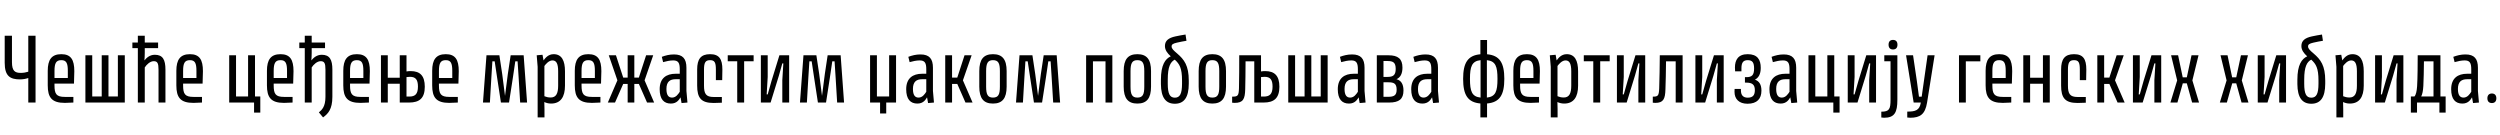 <?xml version="1.0"?>
<svg version="1.1" xmlns="http://www.w3.org/2000/svg" width="1170.244px" height="63px"><path fill="#000000" d="M13.24,16.72l3.4,0l0,31.28l-3.4,0l0-11.48c-1.04,0.36-2.36,0.64-3.88,0.64c-4.6,0-7.16-1.52-7.16-7.76l0-12.68l3.4,0l0,12.36c0,4.16,1.4,5.04,4.12,5.04c1.32,0,2.56-0.24,3.52-0.56l0-16.84z M34.628,39.12l-9.12,0l0,0.84c0,4.04,0.88,5.4,4.84,5.4l4,0l0,2.64l-4,0.16c-6.12,0-8-2.56-8-8.2l0-6.8c0-5.2,1.8-7.8,6.36-7.8c4.48,0,6.08,2.6,6.08,7.96z M28.708,28.16c-2.44,0-3.2,1.4-3.2,5l0,3.36l6.24,0l0-3.36c0-3.6-0.68-5-3.04-5z M39.976,48l0-22.12l3.2,0l0,19.28l4.44,0l0-19.28l3.16,0l0,19.28l4.4,0l0-19.28l3.24,0l0,22.12l-18.44,0z M72.484,25.64c3.72,0,4.96,2.32,4.96,6.96l0,15.4l-3.24,0l0-15.4c0-2.96-0.48-3.96-2.24-3.96c-1.68,0-3.32,1.56-4.2,2.92l0,16.44l-3.24,0l0-25.48l-2.56,0l0-2.6l2.56,0l0-3.2l3.24,0l0,3.2l6.24,0l0,2.6l-6.24,0l0,2.2c0,1.2-0.08,2.56-0.16,3.56c0.92-1.12,2.44-2.64,4.88-2.64z M94.832,39.12l-9.12,0l0,0.84c0,4.04,0.88,5.4,4.84,5.4l4,0l0,2.64l-4,0.16c-6.12,0-8-2.56-8-8.2l0-6.8c0-5.2,1.8-7.8,6.36-7.8c4.48,0,6.08,2.6,6.08,7.96z M88.912,28.16c-2.44,0-3.2,1.4-3.2,5l0,3.36l6.24,0l0-3.36c0-3.6-0.68-5-3.04-5z  M107.287,48l0-22.12l3.2,0l0,19.28l5.64,0l0-19.28l3.24,0l0,19.28l2.48,0l0,7.56l-2.92,0l0-4.72l-11.64,0z M137.235,39.12l-9.12,0l0,0.84c0,4.04,0.88,5.4,4.84,5.4l4,0l0,2.64l-4,0.16c-6.12,0-8-2.56-8-8.2l0-6.8c0-5.2,1.8-7.8,6.36-7.8c4.48,0,6.08,2.6,6.08,7.96z M131.315,28.16c-2.44,0-3.2,1.4-3.2,5l0,3.36l6.24,0l0-3.36c0-3.6-0.68-5-3.04-5z M152.343,45.32l0-12.72c0-2.96-0.48-3.96-2.24-3.96c-1.68,0-3.32,1.56-4.2,2.92l0,16.44l-3.24,0l0-25.48l-2.56,0l0-2.6l2.56,0l0-3.2l3.24,0l0,3.2l6.24,0l0,2.6l-6.24,0l0,2.2c0,1.2-0.08,2.56-0.16,3.56c0.92-1.12,2.44-2.64,4.88-2.64c3.72,0,4.96,2.32,4.96,6.96l0,12.68c0,5.92-2.04,7.96-4.36,9.68l-1.96-2.36c1.36-1.12,3.08-2.6,3.08-7.28z M172.971,39.12l-9.12,0l0,0.84c0,4.04,0.88,5.4,4.84,5.4l4,0l0,2.64l-4,0.16c-6.12,0-8-2.56-8-8.2l0-6.8c0-5.2,1.8-7.8,6.36-7.8c4.48,0,6.08,2.6,6.08,7.96z M167.051,28.16c-2.44,0-3.2,1.4-3.2,5l0,3.36l6.24,0l0-3.36c0-3.6-0.68-5-3.04-5z M178.319,25.88l3.2,0l0,10.52l5.6,0l0-10.52l3.16,0l0,7.56c0.64-0.12,1.36-0.16,1.96-0.16c4.44,0,6.6,2.24,6.6,7.32c0,5.32-2.44,7.4-7.36,7.4l-4.36,0l0-8.8l-5.6,0l0,8.8l-3.2,0l0-22.12z M190.279,45.2l1.32,0c2.68,0,4.04-1.12,4.04-4.68c0-3.32-1.16-4.56-3.72-4.56c-0.6,0-1.12,0.04-1.64,0.12l0,9.12z M214.587,39.12l-9.12,0l0,0.84c0,4.04,0.88,5.4,4.84,5.4l4,0l0,2.64l-4,0.16c-6.12,0-8-2.56-8-8.2l0-6.8c0-5.2,1.8-7.8,6.36-7.8c4.48,0,6.08,2.6,6.08,7.96z M208.667,28.16c-2.44,0-3.2,1.4-3.2,5l0,3.36l6.24,0l0-3.36c0-3.6-0.68-5-3.04-5z  M245.122,25.88l1.6,22.12l-3.24,0l-0.72-11.88l-0.48-7.4l-1.08,0l-1.08,7.36l-1.84,11.92l-3.8,0l-1.8-11.8l-1.12-7.48l-1.08,0l-0.48,7.64l-0.68,11.64l-3.24,0l1.64-22.12l6.04,0l1.32,8.76l1.32,10.24l1.32-10.24l1.32-8.76l6.08,0z M259.15,25.36c3.76,0,5.32,2.96,5.32,8.04l0,6.68c0,5.28-2.04,8.4-6.52,8.4c-1.32,0-2.4-0.36-3.16-0.72c0.04,1.04,0.08,2.32,0.08,3.4l0,3.8l-3.2,0l0-23.68l-0.44-5.4l2.72-0.24l0.48,2.64c0.76-1.04,2.16-2.92,4.72-2.92z M261.27,40.08l0-6.68c0-3.8-0.92-5.12-2.68-5.12c-1.68,0-3.12,1.72-3.76,2.6l0,14.16c0.76,0.32,1.76,0.6,2.92,0.6c2.56,0,3.52-1.88,3.52-5.56z M281.338,39.12l-9.12,0l0,0.84c0,4.04,0.88,5.4,4.84,5.4l4,0l0,2.64l-4,0.16c-6.12,0-8-2.56-8-8.2l0-6.8c0-5.2,1.8-7.8,6.36-7.8c4.48,0,6.08,2.6,6.08,7.96z M275.418,28.16c-2.44,0-3.2,1.4-3.2,5l0,3.36l6.24,0l0-3.36c0-3.6-0.68-5-3.04-5z M291.726,39.28l-3.84,8.72l-3.36,0l4.48-10.4l-4.04-11.72l3.36,0l3.4,10.44l2.08,0l0-10.44l3.12,0l0,10.44l2.12,0l3.4-10.44l3.32,0l-4.04,11.72l4.48,10.4l-3.32,0l-3.84-8.72l-2.12,0l0,8.72l-3.12,0l0-8.72l-2.08,0z M318.554,45.56c-0.6,0.96-1.64,2.92-4.52,2.92c-3.28,0-5.24-2.04-5.24-6.72c0-5.16,3.12-7.24,7.48-7.24l1.92,0l0-2.08c0-2.92-0.64-4.16-3.08-4.16c-1.56,0-3.28,0.4-4.72,0.8l-0.6-2.48c1.68-0.64,3.56-1.12,5.68-1.12c4.16,0,5.84,2.04,5.84,6.24l0,10.84l0.48,5.44l-2.76,0.24z M316.274,37.08c-2.64,0-4.32,1.12-4.32,4.56c0,3,1.04,4.04,2.64,4.04c1.8,0,2.88-1.6,3.6-2.72l0-5.88l-1.92,0z M332.382,25.36c4.28,0,5.76,2.28,5.76,7.2l-0.08,4.96l-2.96,0l0-4.96c0-3.36-0.6-4.4-2.72-4.4c-2.16,0-2.84,1.12-2.84,4.4l0,7.48c0,3.88,0.92,5.36,4.52,5.36l3.84,0l0,2.68l-3.84,0.12c-5.88,0-7.72-2.36-7.72-8.16l0-7.48c0-4.88,1.68-7.2,6.04-7.2z M345.09,48l0-19.32l-4.44,0l0-2.8l12.12,0l0,2.8l-4.44,0l0,19.32l-3.24,0z M364.838,25.88l4.56,0l0,22.12l-3.2,0l0-10.48l0.48-7.84l-0.48,0l-1.6,5.72l-3.88,12.6l-4.56,0l0-22.12l3.2,0l0,10.16l-0.48,8.16l0.48,0l1.8-6.36z M393.505,25.88l1.6,22.12l-3.24,0l-0.72-11.88l-0.48-7.4l-1.08,0l-1.08,7.36l-1.84,11.92l-3.8,0l-1.8-11.8l-1.12-7.48l-1.08,0l-0.48,7.64l-0.68,11.64l-3.24,0l1.64-22.12l6.04,0l1.32,8.76l1.32,10.24l1.32-10.24l1.32-8.76l6.08,0z  M407.281,48l0-22.12l3.2,0l0,19.28l5.72,0l0-19.28l3.24,0l0,22.12l-4.6,0l0,5.12l-2.88,0l0-5.12l-4.68,0z M433.949,45.56c-0.6,0.96-1.64,2.92-4.52,2.92c-3.28,0-5.24-2.04-5.24-6.72c0-5.16,3.12-7.24,7.48-7.24l1.92,0l0-2.08c0-2.92-0.64-4.16-3.08-4.16c-1.56,0-3.28,0.4-4.72,0.8l-0.6-2.48c1.68-0.64,3.56-1.12,5.68-1.12c4.16,0,5.84,2.04,5.84,6.24l0,10.84l0.48,5.44l-2.76,0.24z M431.669,37.08c-2.64,0-4.32,1.12-4.32,4.56c0,3,1.04,4.04,2.64,4.04c1.8,0,2.88-1.6,3.6-2.72l0-5.88l-1.92,0z M451.937,48l-3.84-8.72l-2.44,0l0,8.72l-3.2,0l0-22.12l3.2,0l0,10.44l2.44,0l3.4-10.44l3.32,0l-4.08,11.72l4.52,10.4l-3.32,0z M458.405,40.56l0-7.28c0-5.48,2-7.92,6.4-7.92s6.4,2.44,6.4,7.92l0,7.28c0,5.44-2,7.92-6.4,7.92s-6.4-2.48-6.4-7.92z M461.605,40.56c0,3.68,0.76,5.12,3.2,5.12c2.52,0,3.24-1.44,3.24-5.12l0-7.28c0-3.68-0.72-5.12-3.24-5.12c-2.44,0-3.2,1.44-3.2,5.12l0,7.28z M494.633,25.88l1.6,22.12l-3.24,0l-0.72-11.88l-0.48-7.4l-1.08,0l-1.08,7.36l-1.84,11.92l-3.8,0l-1.8-11.8l-1.12-7.48l-1.08,0l-0.48,7.64l-0.68,11.64l-3.24,0l1.64-22.12l6.04,0l1.32,8.76l1.32,10.24l1.32-10.24l1.32-8.76l6.08,0z  M508.409,25.88l12.28,0l0,22.12l-3.2,0l0-19.28l-5.88,0l0,19.28l-3.2,0l0-22.12z M525.996,40.56l0-7.28c0-5.48,2-7.92,6.4-7.92s6.4,2.44,6.4,7.92l0,7.28c0,5.44-2,7.92-6.4,7.92s-6.4-2.48-6.4-7.92z M529.196,40.56c0,3.68,0.76,5.12,3.2,5.12c2.52,0,3.24-1.44,3.24-5.12l0-7.28c0-3.68-0.72-5.12-3.24-5.12c-2.44,0-3.2,1.44-3.2,5.12l0,7.28z M548.424,21.72c0,1.08,0.92,1.88,2.6,3.32c3.32,2.84,5.44,5.68,5.44,12.68l0,1.44c0,6.52-2.28,9.4-6.52,9.4c-4.2,0-6.48-2.84-6.52-9.2l0-2c0-7.04,2.04-9.8,4.6-11c-1.64-1.48-2.72-2.96-2.72-4.84c0-2.52,1.76-3.8,4.88-4.48c1.68-0.36,3.2-0.64,4.76-0.88l0.44,2.92c-1.36,0.2-2.84,0.52-4.48,0.88c-1.92,0.44-2.48,0.88-2.48,1.76z M546.624,39.12c0,4.8,0.96,6.6,3.32,6.6s3.36-1.8,3.36-6.56l0-1.48c0-5.8-1.16-7.72-3.4-9.76c-2,1.04-3.28,3.32-3.28,9.28l0,1.92z M561.092,40.56l0-7.28c0-5.48,2-7.92,6.4-7.92s6.4,2.44,6.4,7.92l0,7.28c0,5.44-2,7.92-6.4,7.92s-6.4-2.48-6.4-7.92z M564.292,40.56c0,3.68,0.76,5.12,3.2,5.12c2.52,0,3.24-1.44,3.24-5.12l0-7.28c0-3.68-0.72-5.12-3.24-5.12c-2.44,0-3.2,1.44-3.2,5.12l0,7.28z M579.96,41.36c0.12-3.52,0.12-11.4,0.12-15.48l10.2,0l0,7.56c0.64-0.12,1.36-0.16,1.96-0.16c4.44,0,6.64,2.24,6.64,7.32c0,5.32-2.48,7.4-7.36,7.4l-4.4,0l0-19.28l-4.08,0c0,4.4-0.08,10.12-0.16,13.12c-0.12,4.56-1,6.32-4.96,6.32l-1.16-0.08l0-2.84c2.68,0,3.08-0.4,3.2-3.88z M590.28,45.2l1.32,0c2.68,0,4.08-1.12,4.08-4.68c0-3.32-1.16-4.56-3.72-4.56c-0.64,0-1.16,0.04-1.68,0.12l0,9.12z M603.028,48l0-22.12l3.2,0l0,19.28l4.44,0l0-19.28l3.16,0l0,19.28l4.4,0l0-19.28l3.24,0l0,22.12l-18.44,0z M635.976,45.56c-0.6,0.96-1.64,2.92-4.52,2.92c-3.28,0-5.24-2.04-5.24-6.72c0-5.16,3.12-7.24,7.48-7.24l1.92,0l0-2.08c0-2.92-0.64-4.16-3.08-4.16c-1.56,0-3.28,0.4-4.72,0.8l-0.6-2.48c1.68-0.64,3.56-1.12,5.68-1.12c4.16,0,5.84,2.04,5.84,6.24l0,10.84l0.48,5.44l-2.76,0.24z M633.696,37.08c-2.64,0-4.32,1.12-4.32,4.56c0,3,1.04,4.04,2.64,4.04c1.8,0,2.88-1.6,3.6-2.72l0-5.88l-1.92,0z M656.964,42.36c0,4-2.04,5.64-6.72,5.64l-5.76,0l0-22.12l5.48,0c4.44,0,6.52,1.68,6.52,5.76c0,2.84-0.96,4.64-2.8,5.44c2,0.48,3.28,2.12,3.28,5.28z M653.324,32.24c0-3.08-1.28-3.68-3.92-3.68l-1.8,0l0,7.44l1.92,0c2.64,0,3.8-0.84,3.8-3.76z M653.764,41.96c0-2.92-1.36-3.44-3.88-3.44l-2.28,0l0,6.8l2.08,0c2.88,0,4.08-0.68,4.08-3.36z M670.352,45.56c-0.6,0.96-1.64,2.92-4.52,2.92c-3.28,0-5.24-2.04-5.24-6.72c0-5.16,3.12-7.24,7.48-7.24l1.92,0l0-2.08c0-2.92-0.64-4.16-3.08-4.16c-1.56,0-3.28,0.4-4.72,0.8l-0.6-2.48c1.68-0.64,3.56-1.12,5.68-1.12c4.16,0,5.84,2.04,5.84,6.24l0,10.84l0.48,5.44l-2.76,0.24z M668.072,37.08c-2.64,0-4.32,1.12-4.32,4.56c0,3,1.04,4.04,2.64,4.04c1.8,0,2.88-1.6,3.6-2.72l0-5.88l-1.92,0z  M684.887,36.92c0-7.44,2.12-11,8.08-11.52l0-6.68l3.12,0l0,6.68c5.96,0.52,8.08,4.08,8.08,11.52c0,7.48-2.12,11-8.08,11.52l0,6.52l-3.12,0l0-6.52c-5.96-0.52-8.08-4.04-8.08-11.52z M700.967,36.92c0-5.84-0.88-8.32-4.96-8.76l0,17.52c4.08-0.44,4.96-2.88,4.96-8.76z M688.087,36.92c0,5.88,0.92,8.32,4.96,8.76l0-17.52c-4.04,0.44-4.96,2.92-4.96,8.76z M720.675,39.12l-9.12,0l0,0.84c0,4.04,0.88,5.4,4.84,5.4l4,0l0,2.64l-4,0.16c-6.12,0-8-2.56-8-8.2l0-6.8c0-5.2,1.8-7.8,6.36-7.8c4.48,0,6.08,2.6,6.08,7.96z M714.755,28.16c-2.44,0-3.2,1.4-3.2,5l0,3.36l6.24,0l0-3.36c0-3.6-0.68-5-3.04-5z M733.383,25.36c3.76,0,5.32,2.96,5.32,8.04l0,6.68c0,5.28-2.04,8.4-6.52,8.4c-1.32,0-2.4-0.36-3.16-0.72c0.04,1.04,0.08,2.32,0.08,3.4l0,3.8l-3.2,0l0-23.68l-0.44-5.4l2.72-0.24l0.48,2.64c0.76-1.04,2.16-2.92,4.72-2.92z M735.503,40.08l0-6.68c0-3.8-0.92-5.12-2.68-5.12c-1.68,0-3.12,1.72-3.76,2.6l0,14.16c0.76,0.32,1.76,0.6,2.92,0.6c2.56,0,3.52-1.88,3.52-5.56z M745.811,48l0-19.32l-4.44,0l0-2.8l12.12,0l0,2.8l-4.44,0l0,19.32l-3.24,0z M765.559,25.88l4.56,0l0,22.12l-3.2,0l0-10.48l0.48-7.84l-0.48,0l-1.6,5.72l-3.88,12.6l-4.56,0l0-22.12l3.2,0l0,10.16l-0.48,8.16l0.48,0l1.8-6.36z M776.667,41.36c0.16-3.52,0.24-11.4,0.28-15.48l10.68,0l0,22.12l-3.24,0l0-19.28l-4.52,0c-0.04,4.4-0.16,10.12-0.28,13.12c-0.12,4.56-1,6.32-4.76,6.32l-1.16-0.08l0-2.84c2.48,0,2.84-0.4,3-3.88z M802.295,25.88l4.56,0l0,22.12l-3.2,0l0-10.48l0.48-7.84l-0.48,0l-1.6,5.72l-3.88,12.6l-4.56,0l0-22.12l3.2,0l0,10.16l-0.48,8.16l0.48,0l1.8-6.36z M817.442,36.12c2.6,0,3.64-0.92,3.64-4.04c0-2.8-0.76-3.92-3-3.92c-2.04,0-2.92,1.12-2.92,3.76l0,1.48l-2.96,0l-0.08-1.8c0-3.56,1.52-6.24,5.96-6.24c4.6,0,6.12,2.6,6.12,6.4c0,2.92-1,4.64-2.72,5.52c2,0.72,3.04,2.28,3.04,5.16c0,3.8-2.04,6.12-6.52,6.12c-3.92,0-6.08-2.16-6.08-5.56l0.04-1.36l2.96,0l0,0.64c0,2.28,1.04,3.44,3.2,3.44c2.4,0,3.32-1.2,3.32-3.52c0-2.48-1.12-3.52-3.96-3.52l-0.68,0l0-2.56l0.64,0z M838.03,45.56c-0.6,0.96-1.64,2.92-4.52,2.92c-3.28,0-5.24-2.04-5.24-6.72c0-5.16,3.12-7.24,7.48-7.24l1.92,0l0-2.08c0-2.92-0.64-4.16-3.08-4.16c-1.56,0-3.28,0.4-4.72,0.8l-0.6-2.48c1.68-0.64,3.56-1.12,5.68-1.12c4.16,0,5.84,2.04,5.84,6.24l0,10.84l0.48,5.44l-2.76,0.24z M835.75,37.08c-2.64,0-4.32,1.12-4.32,4.56c0,3,1.04,4.04,2.64,4.04c1.8,0,2.88-1.6,3.6-2.72l0-5.88l-1.92,0z M846.538,48l0-22.12l3.2,0l0,19.28l5.64,0l0-19.28l3.24,0l0,19.28l2.48,0l0,7.56l-2.92,0l0-4.72l-11.64,0z M873.606,25.88l4.56,0l0,22.12l-3.2,0l0-10.48l0.48-7.84l-0.48,0l-1.6,5.72l-3.88,12.6l-4.56,0l0-22.12l3.2,0l0,10.16l-0.48,8.16l0.48,0l1.8-6.36z M886.114,23.16c-1.28,0-2.08-0.72-2.08-2.24s0.8-2.24,2.08-2.24s2.08,0.72,2.08,2.24s-0.8,2.24-2.08,2.24z M880.634,55l0-2.72c3.76,0,4.32-1.24,4.32-5.64l0-17.96l-2.92,0l0-2.8l6.12,0l0,20.84c0,5.84-1.28,8.4-6.2,8.4z M905.582,25.88l-3.52,22.12c-0.92,5.56-3.28,7.08-7.84,7.12l-1.44-0.12l0-2.76c3.8,0,5.76-0.56,6.36-4.24l-3.36,0l-3.56-22.12l3.28,0l1.8,12.2l0.96,7.16l1.28,0l2.76-19.36l3.28,0z  M916.998,25.88l10,0l0,2.84l-6.8,0l0,19.28l-3.2,0l0-22.12z M941.746,39.12l-9.12,0l0,0.84c0,4.04,0.88,5.4,4.84,5.4l4,0l0,2.64l-4,0.16c-6.12,0-8-2.56-8-8.2l0-6.8c0-5.2,1.8-7.8,6.36-7.8c4.48,0,6.08,2.6,6.08,7.96z M935.826,28.16c-2.44,0-3.2,1.4-3.2,5l0,3.36l6.24,0l0-3.36c0-3.6-0.68-5-3.04-5z M947.093,25.88l3.2,0l0,10.52l6,0l0-10.52l3.2,0l0,22.12l-3.2,0l0-8.8l-6,0l0,8.8l-3.2,0l0-22.12z M970.841,25.36c4.28,0,5.76,2.28,5.76,7.2l-0.08,4.96l-2.96,0l0-4.96c0-3.36-0.6-4.4-2.72-4.4c-2.16,0-2.84,1.12-2.84,4.4l0,7.48c0,3.88,0.92,5.36,4.52,5.36l3.84,0l0,2.68l-3.84,0.12c-5.88,0-7.72-2.36-7.72-8.16l0-7.48c0-4.88,1.68-7.2,6.04-7.2z M991.229,48l-3.84-8.72l-2.44,0l0,8.72l-3.2,0l0-22.12l3.2,0l0,10.44l2.44,0l3.4-10.44l3.32,0l-4.08,11.72l4.52,10.4l-3.32,0z M1007.097,25.88l4.56,0l0,22.12l-3.2,0l0-10.48l0.48-7.84l-0.48,0l-1.6,5.72l-3.88,12.6l-4.56,0l0-22.12l3.2,0l0,10.16l-0.48,8.16l0.48,0l1.8-6.36z M1026.125,48l-2.48-9l-1.88,0l-2.52,9l-3.28,0l3.16-10.36l-2.84-11.76l3.28,0l2.16,10.32l1.92,0l2.2-10.32l3.28,0l-2.88,11.76l3.12,10.36l-3.24,0z  M1049.261,48l-2.48-9l-1.88,0l-2.52,9l-3.28,0l3.16-10.36l-2.84-11.76l3.28,0l2.16,10.32l1.92,0l2.2-10.32l3.28,0l-2.88,11.76l3.12,10.36l-3.24,0z M1065.529,25.88l4.56,0l0,22.12l-3.2,0l0-10.48l0.48-7.84l-0.48,0l-1.6,5.72l-3.88,12.6l-4.56,0l0-22.12l3.2,0l0,10.16l-0.48,8.16l0.48,0l1.8-6.36z M1080.396,21.72c0,1.08,0.92,1.88,2.6,3.32c3.32,2.84,5.44,5.68,5.44,12.68l0,1.44c0,6.52-2.28,9.4-6.52,9.4c-4.2,0-6.48-2.84-6.52-9.2l0-2c0-7.04,2.04-9.8,4.6-11c-1.64-1.48-2.72-2.96-2.72-4.84c0-2.52,1.76-3.8,4.88-4.48c1.68-0.36,3.2-0.64,4.76-0.88l0.44,2.92c-1.36,0.2-2.84,0.52-4.48,0.88c-1.92,0.44-2.48,0.88-2.48,1.76z M1078.596,39.12c0,4.8,0.96,6.6,3.32,6.6s3.36-1.8,3.36-6.56l0-1.48c0-5.8-1.16-7.72-3.4-9.76c-2,1.04-3.28,3.32-3.28,9.28l0,1.92z M1101.144,25.36c3.76,0,5.32,2.96,5.32,8.04l0,6.68c0,5.28-2.04,8.4-6.52,8.4c-1.32,0-2.4-0.36-3.16-0.72c0.04,1.04,0.08,2.32,0.08,3.4l0,3.8l-3.2,0l0-23.68l-0.44-5.4l2.72-0.24l0.48,2.64c0.76-1.04,2.16-2.92,4.72-2.92z M1103.264,40.08l0-6.68c0-3.8-0.92-5.12-2.68-5.12c-1.68,0-3.12,1.72-3.76,2.6l0,14.16c0.76,0.32,1.76,0.6,2.92,0.6c2.56,0,3.52-1.88,3.52-5.56z M1120.452,25.88l4.56,0l0,22.12l-3.2,0l0-10.48l0.48-7.84l-0.48,0l-1.6,5.72l-3.88,12.6l-4.56,0l0-22.12l3.2,0l0,10.16l-0.48,8.16l0.48,0l1.8-6.36z M1128.52,45.16l1.68,0c0.72-0.8,1.08-2.52,1.24-4.76c0.24-3.52,0.28-11.04,0.28-14.52l10.64,0l0,19.28l2.44,0l0,7.56l-2.92,0l0-4.72l-10.48,0l0,4.72l-2.88,0l0-7.56z M1134.36,40.24c-0.12,2.24-0.44,3.8-1,4.92l5.76,0l0-16.44l-4.48,0c-0.04,3.88-0.12,8.92-0.28,11.52z M1157.148,45.56c-0.6,0.96-1.64,2.92-4.52,2.92c-3.28,0-5.24-2.04-5.24-6.72c0-5.16,3.12-7.24,7.48-7.24l1.92,0l0-2.08c0-2.92-0.64-4.16-3.08-4.16c-1.56,0-3.28,0.4-4.72,0.8l-0.6-2.48c1.68-0.64,3.56-1.12,5.68-1.12c4.16,0,5.84,2.04,5.84,6.24l0,10.84l0.48,5.44l-2.76,0.24z M1154.868,37.08c-2.64,0-4.32,1.12-4.32,4.56c0,3,1.04,4.04,2.64,4.04c1.8,0,2.88-1.6,3.6-2.72l0-5.88l-1.92,0z M1166.456,48.24c-1.28,0-2.12-0.72-2.12-2.24c0-1.48,0.84-2.24,2.12-2.24c1.24,0,2.08,0.76,2.08,2.24c0,1.52-0.84,2.24-2.08,2.24z"/></svg>
